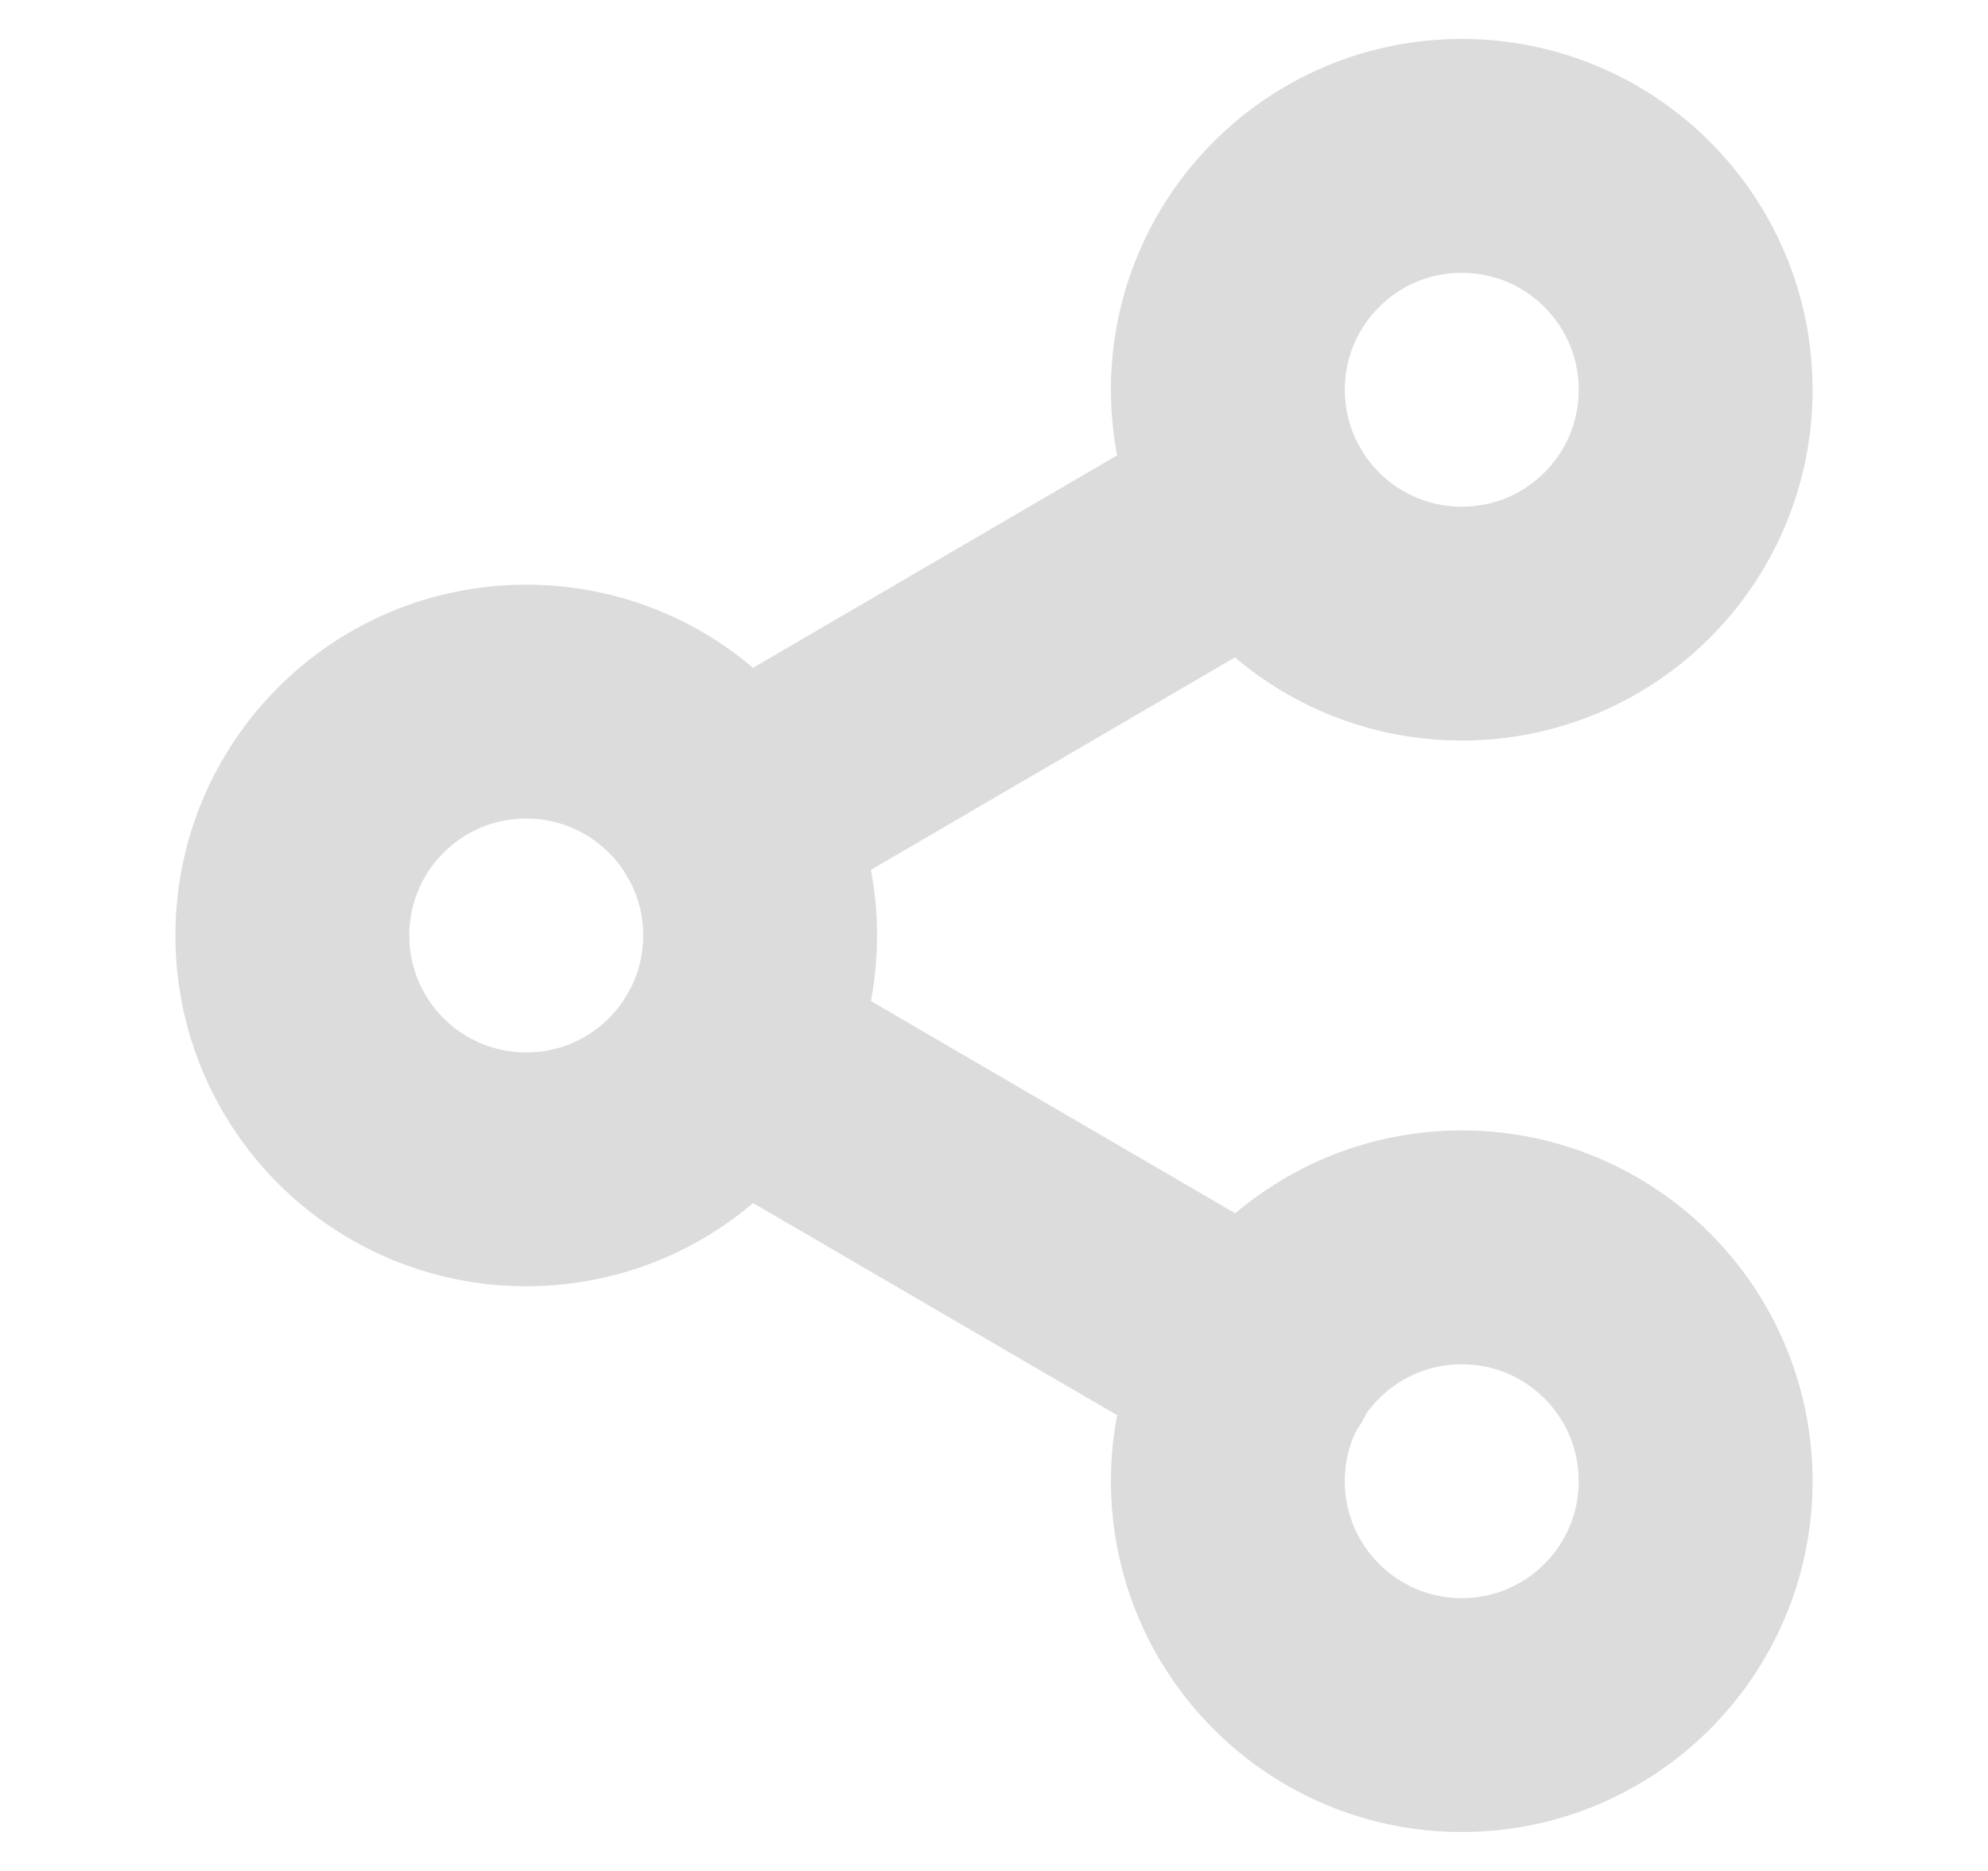 <svg width="17" height="16" viewBox="0 0 17 16" fill="none" xmlns="http://www.w3.org/2000/svg">
<path d="M12.5 5.333C13.605 5.333 14.5 4.438 14.5 3.333C14.5 2.229 13.605 1.333 12.5 1.333C11.395 1.333 10.5 2.229 10.5 3.333C10.5 4.438 11.395 5.333 12.5 5.333Z" stroke="#DCDCDD" stroke-width="2" stroke-linecap="round" stroke-linejoin="round"/>
<path d="M4.5 10C5.605 10 6.5 9.105 6.5 8C6.5 6.895 5.605 6 4.5 6C3.395 6 2.5 6.895 2.5 8C2.5 9.105 3.395 10 4.5 10Z" stroke="#DCDCDD" stroke-width="2" stroke-linecap="round" stroke-linejoin="round"/>
<path d="M12.5 14.667C13.605 14.667 14.5 13.771 14.5 12.667C14.5 11.562 13.605 10.667 12.5 10.667C11.395 10.667 10.5 11.562 10.5 12.667C10.5 13.771 11.395 14.667 12.5 14.667Z" stroke="#DCDCDD" stroke-width="2" stroke-linecap="round" stroke-linejoin="round"/>
<path d="M6.227 9.007L10.78 11.66" stroke="#DCDCDD" stroke-width="2" stroke-linecap="round" stroke-linejoin="round"/>
<path d="M10.773 4.34L6.227 6.993" stroke="#DCDCDD" stroke-width="2" stroke-linecap="round" stroke-linejoin="round"/>
</svg>
